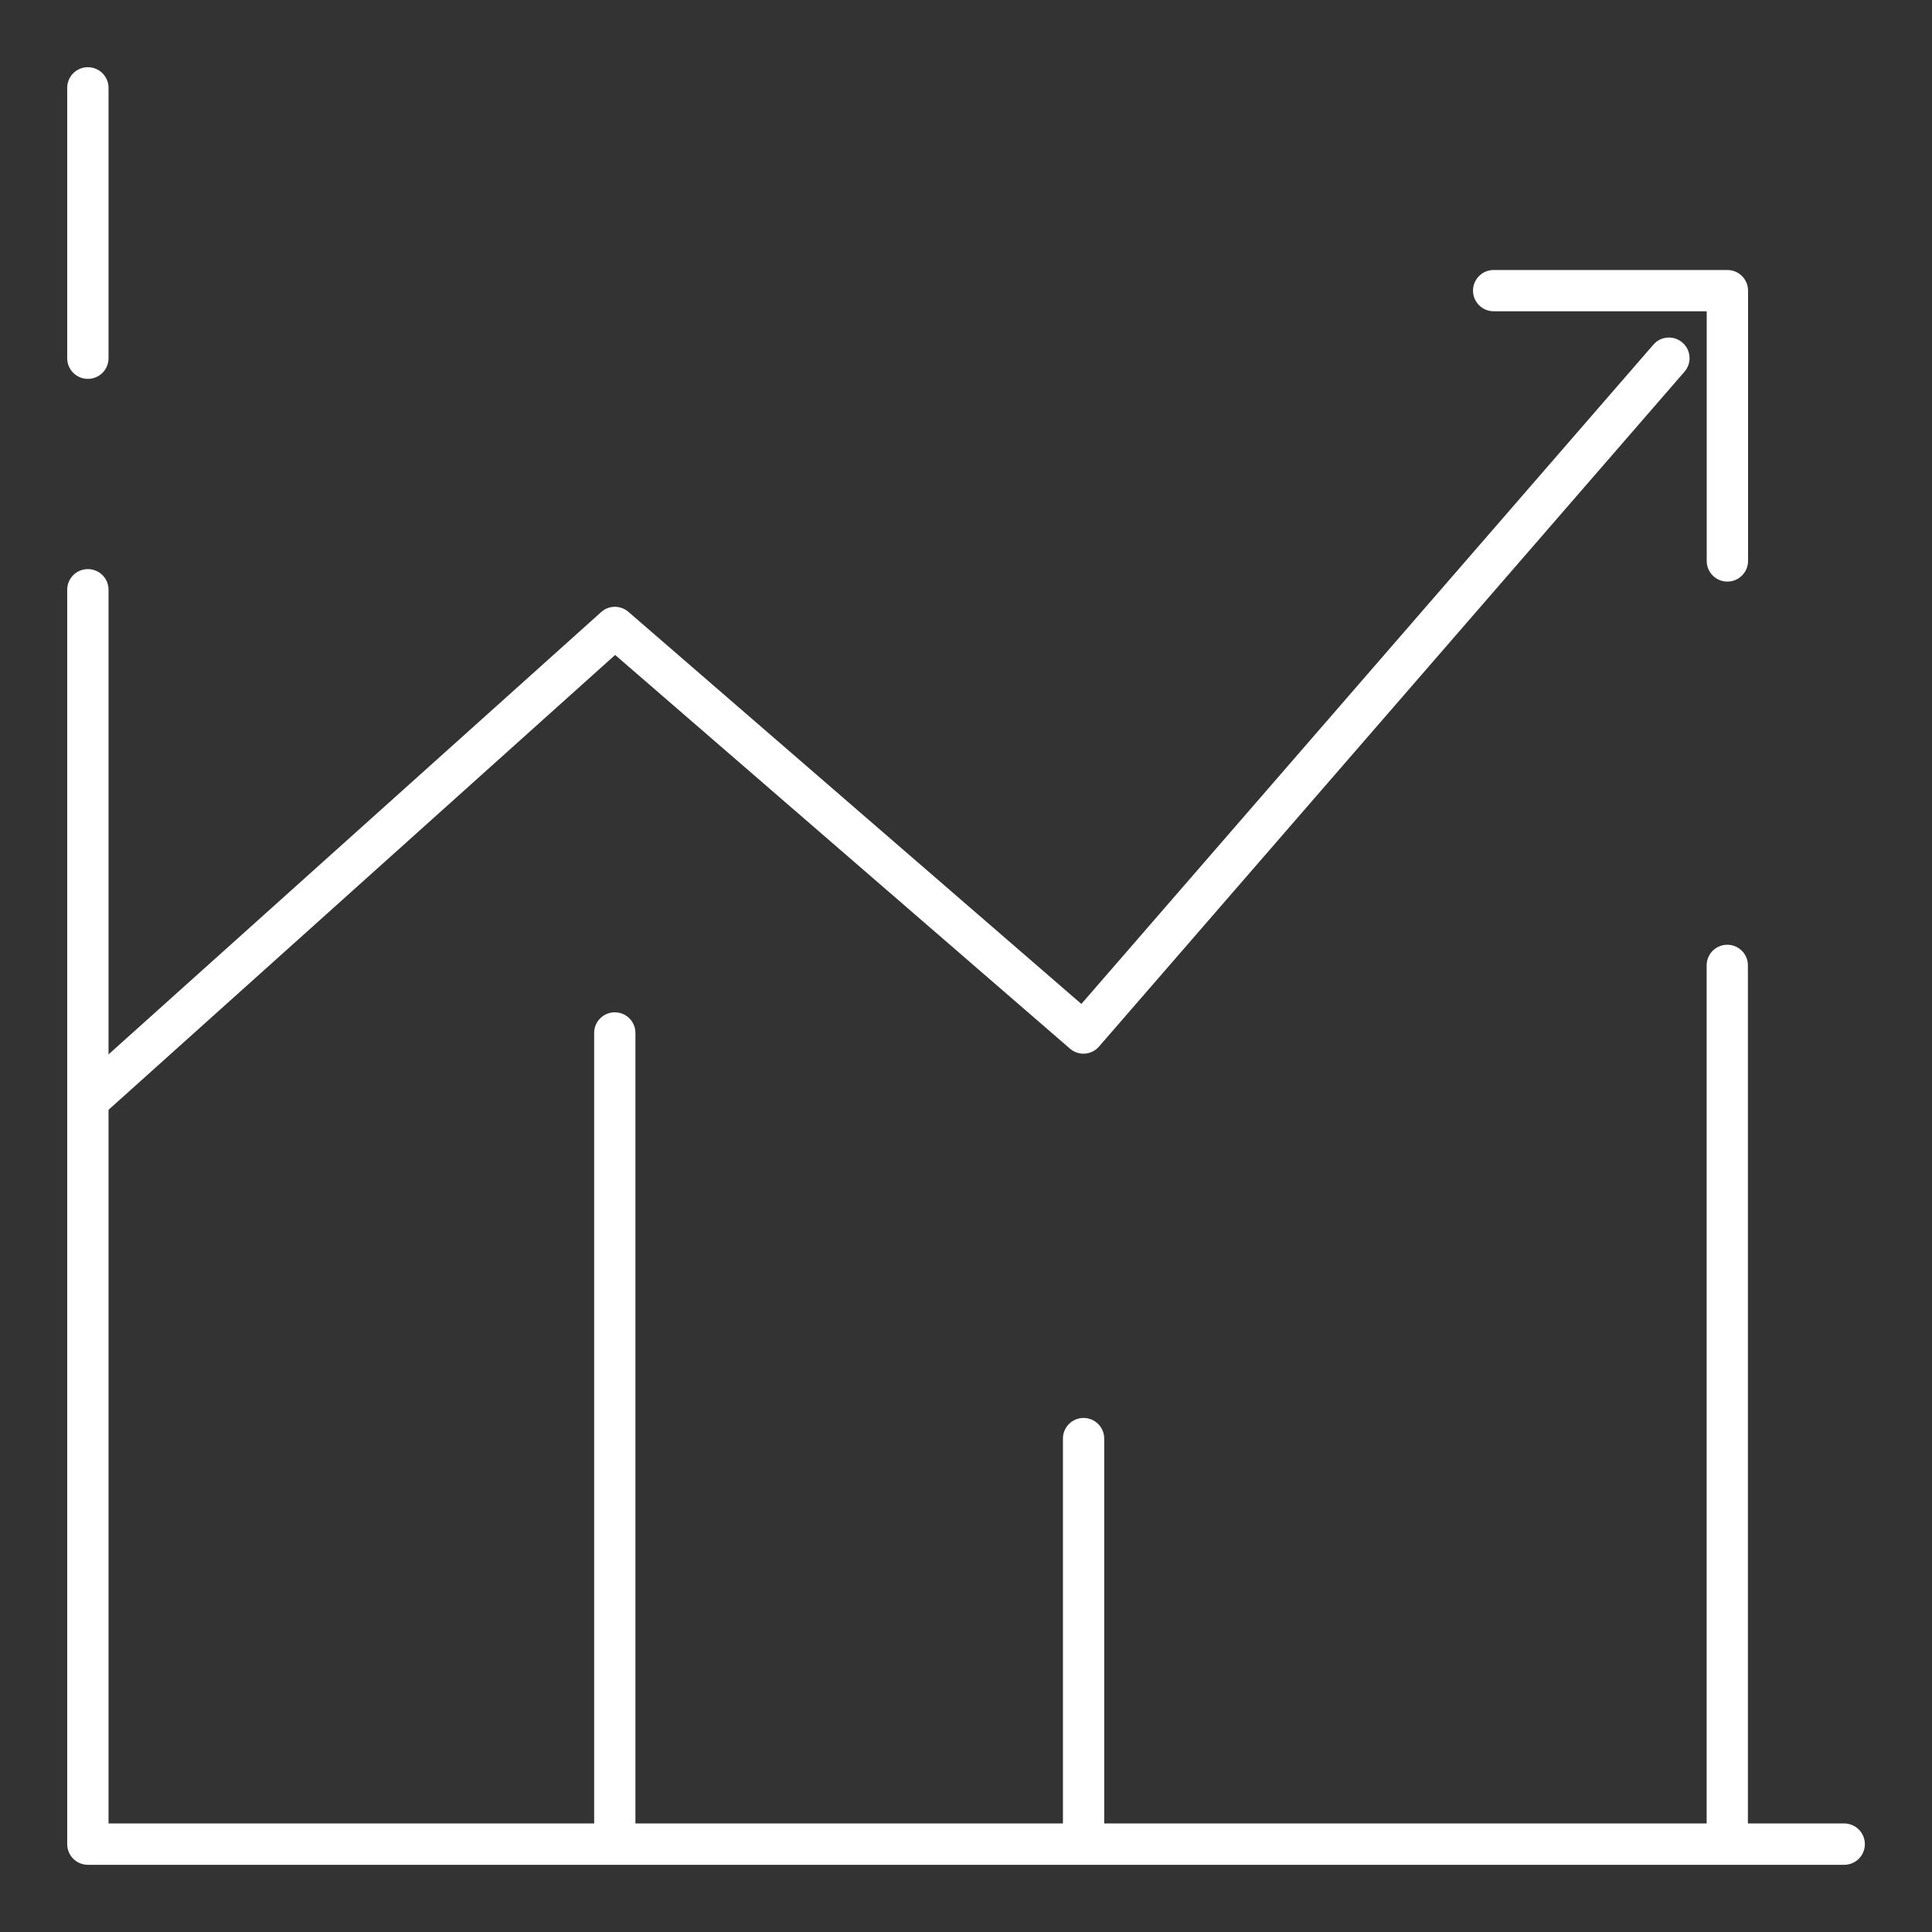 <svg width="28" height="28" viewBox="0 0 28 28" fill="none" xmlns="http://www.w3.org/2000/svg">
<rect x="0" y="0" width="28" height="28" fill="#333333" stroke="none"/>
<path fill-rule="evenodd" clip-rule="evenodd" d="M24.383 4.965C24.508 5.073 24.522 5.262 24.413 5.387L15.928 15.167C15.82 15.292 15.632 15.306 15.507 15.198L8.915 9.492L1.473 16.174C1.35 16.284 1.161 16.274 1.051 16.151C0.941 16.028 0.951 15.839 1.074 15.729L8.712 8.871C8.824 8.77 8.993 8.769 9.107 8.867L15.672 14.55L23.962 4.995C24.07 4.87 24.259 4.857 24.383 4.965Z" fill="white"/>
<path fill-rule="evenodd" clip-rule="evenodd" d="M21.348 4.212C21.348 4.047 21.482 3.913 21.647 3.913H25.034C25.2 3.913 25.334 4.047 25.334 4.212V8.13C25.334 8.295 25.2 8.429 25.034 8.429C24.869 8.429 24.735 8.295 24.735 8.13V4.511H21.647C21.482 4.511 21.348 4.377 21.348 4.212Z" fill="white"/>
<path fill-rule="evenodd" clip-rule="evenodd" d="M1.273 8.248C1.439 8.248 1.573 8.382 1.573 8.547V26.427H26.728C26.893 26.427 27.027 26.561 27.027 26.727C27.027 26.892 26.893 27.026 26.728 27.026H1.273C1.108 27.026 0.974 26.892 0.974 26.727V8.547C0.974 8.382 1.108 8.248 1.273 8.248Z" fill="white"/>
<path fill-rule="evenodd" clip-rule="evenodd" d="M1.273 0.974C1.439 0.974 1.573 1.108 1.573 1.273V5.192C1.573 5.357 1.439 5.491 1.273 5.491C1.108 5.491 0.974 5.357 0.974 5.192V1.273C0.974 1.108 1.108 0.974 1.273 0.974Z" fill="white"/>
<path fill-rule="evenodd" clip-rule="evenodd" d="M25.033 13.692C25.198 13.692 25.332 13.826 25.332 13.991V26.726C25.332 26.891 25.198 27.025 25.033 27.025C24.868 27.025 24.734 26.891 24.734 26.726V13.991C24.734 13.826 24.868 13.692 25.033 13.692Z" fill="white"/>
<path fill-rule="evenodd" clip-rule="evenodd" d="M8.91 14.671C9.075 14.671 9.209 14.805 9.209 14.97V26.726C9.209 26.891 9.075 27.025 8.91 27.025C8.745 27.025 8.611 26.891 8.611 26.726V14.97C8.611 14.805 8.745 14.671 8.91 14.671Z" fill="white"/>
<path fill-rule="evenodd" clip-rule="evenodd" d="M15.704 20.55C15.869 20.55 16.003 20.684 16.003 20.849V26.727C16.003 26.892 15.869 27.026 15.704 27.026C15.538 27.026 15.405 26.892 15.405 26.727V20.849C15.405 20.684 15.538 20.55 15.704 20.55Z" fill="white"/>
</svg>

